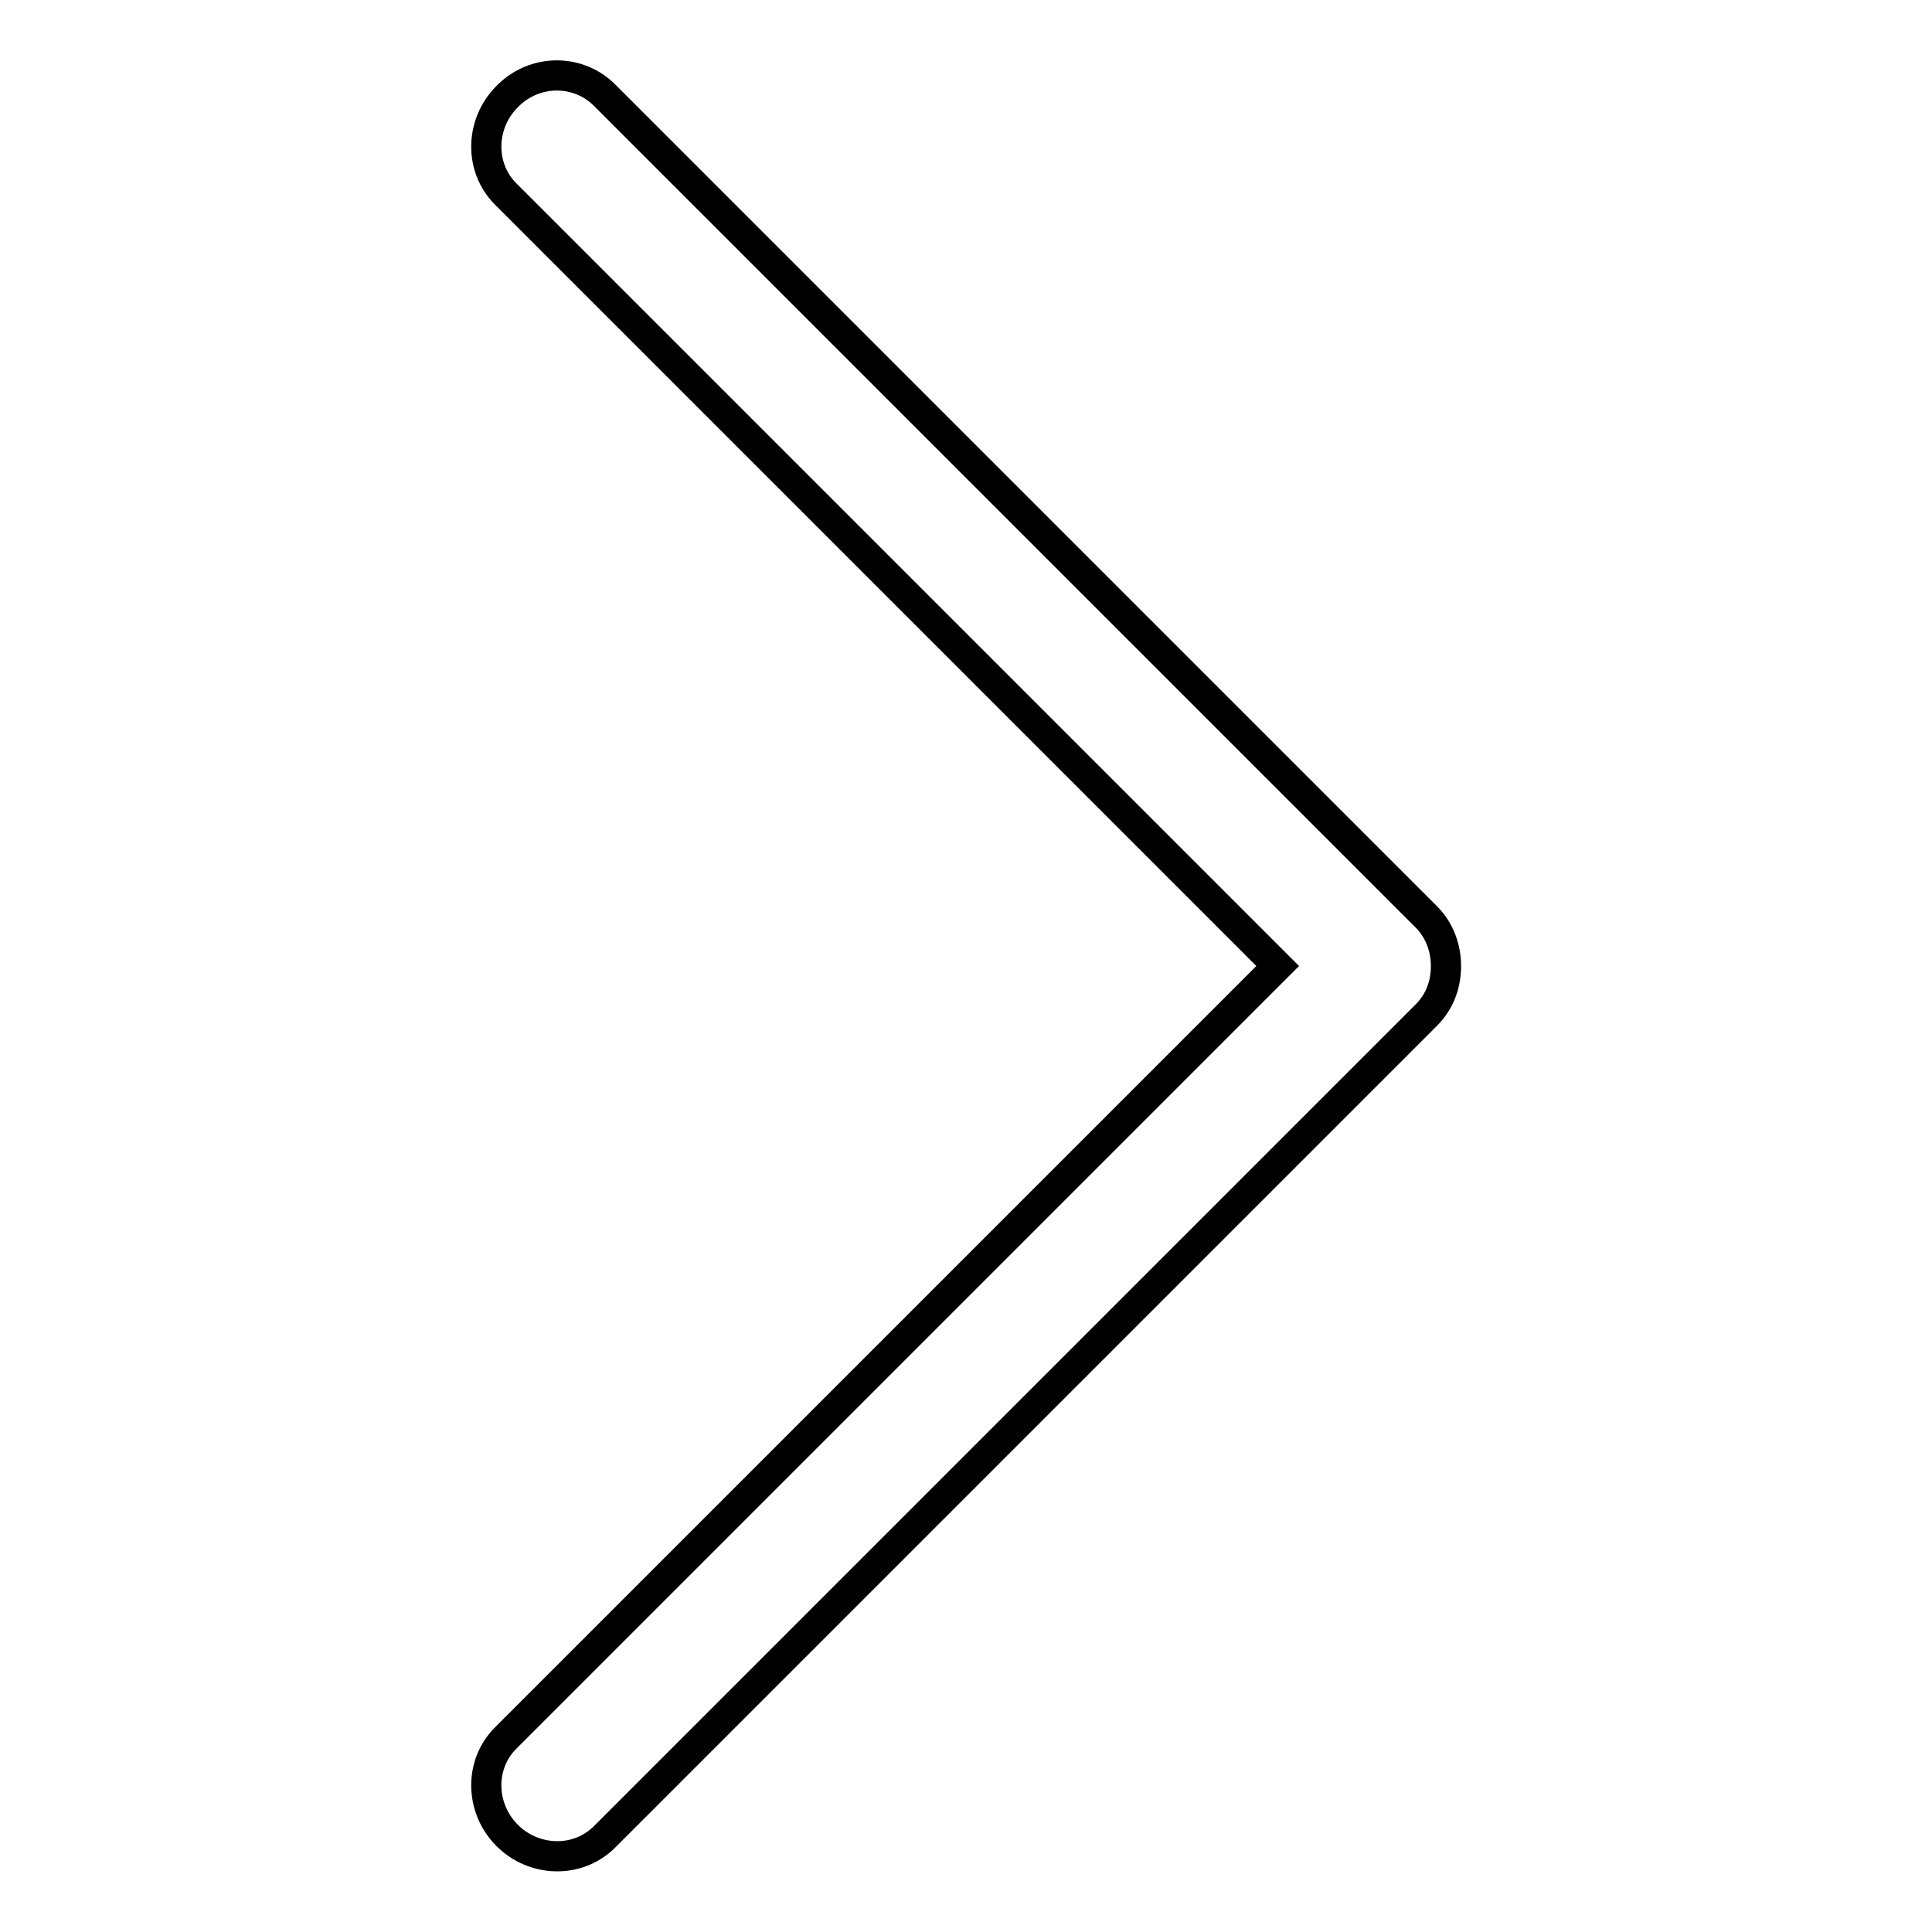 <?xml version="1.0" encoding="utf-8"?>
<!-- Svg Vector Icons : http://www.onlinewebfonts.com/icon -->
<!DOCTYPE svg PUBLIC "-//W3C//DTD SVG 1.1//EN" "http://www.w3.org/Graphics/SVG/1.1/DTD/svg11.dtd">
<svg version="1.1" xmlns="http://www.w3.org/2000/svg" xmlns:xlink="http://www.w3.org/1999/xlink" x="0px" y="0px" viewBox="0 0 256 256" enable-background="new 0 0 256 256" xml:space="preserve">
<g> <path stroke-width="4" fill-opacity="0" stroke="#000000"  d="M67.2,12.8c-3.6,3.6-3.7,9.4-0.2,12.9L169.3,128L67,230.3c-3.5,3.5-3.4,9.3,0.2,12.9 c3.6,3.6,9.4,3.7,12.9,0.2L189,134.5c1.8-1.8,2.6-4.1,2.6-6.5c0-2.3-0.8-4.7-2.6-6.5L80.1,12.6C76.6,9.1,70.8,9.1,67.2,12.8z"/></g>
</svg>